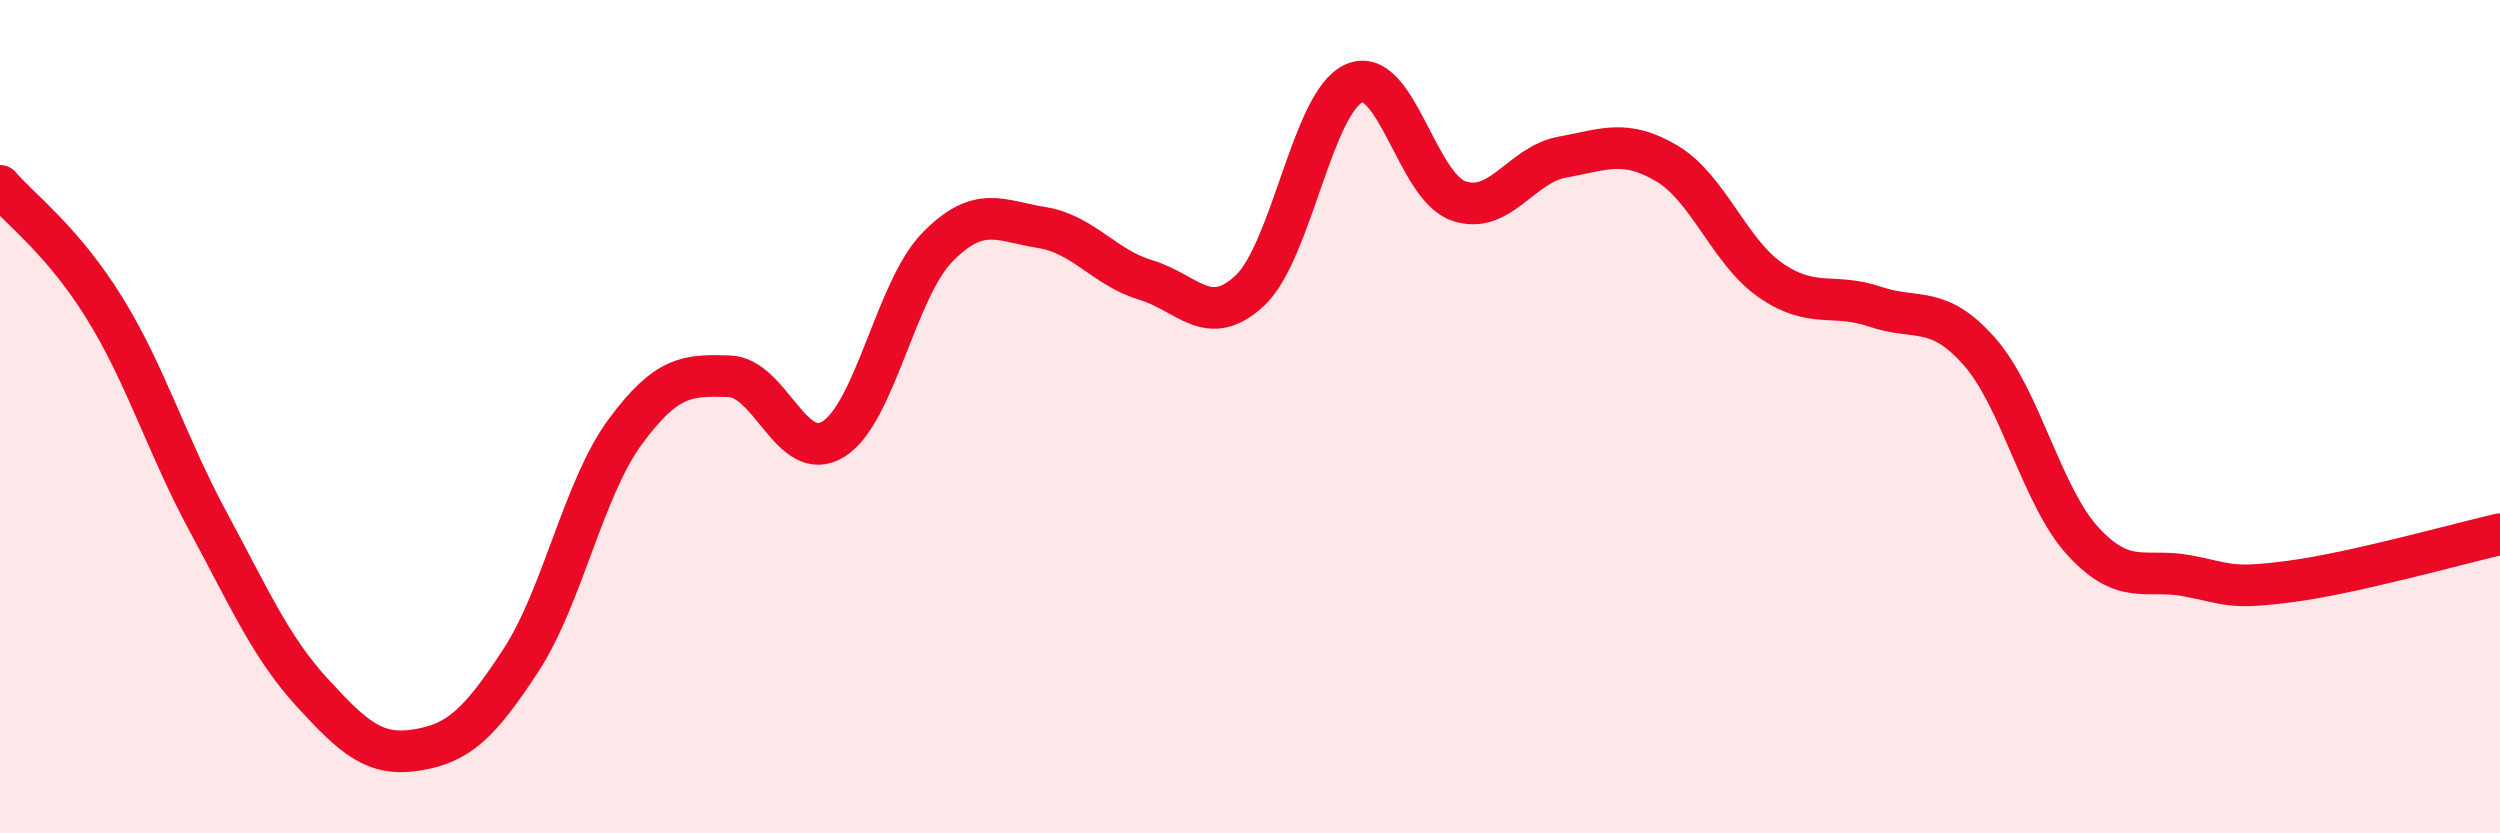 
    <svg width="60" height="20" viewBox="0 0 60 20" xmlns="http://www.w3.org/2000/svg">
      <path
        d="M 0,4.46 C 0.5,5.04 1.5,5.77 2.5,7.38 C 3.5,8.99 4,10.68 5,12.53 C 6,14.38 6.5,15.54 7.5,16.63 C 8.5,17.72 9,18.16 10,18 C 11,17.84 11.5,17.38 12.5,15.85 C 13.5,14.32 14,11.73 15,10.37 C 16,9.01 16.5,9 17.5,9.03 C 18.5,9.06 19,11.16 20,10.54 C 21,9.92 21.5,6.95 22.5,5.93 C 23.5,4.91 24,5.3 25,5.46 C 26,5.62 26.5,6.42 27.5,6.72 C 28.5,7.02 29,7.91 30,6.97 C 31,6.03 31.5,2.43 32.5,2 C 33.5,1.57 34,4.47 35,4.82 C 36,5.17 36.5,3.95 37.5,3.77 C 38.5,3.59 39,3.33 40,3.92 C 41,4.51 41.5,6.04 42.5,6.73 C 43.5,7.42 44,7.02 45,7.36 C 46,7.7 46.5,7.3 47.5,8.43 C 48.5,9.56 49,11.92 50,13 C 51,14.08 51.5,13.63 52.5,13.82 C 53.5,14.01 53.5,14.15 55,13.95 C 56.5,13.75 59,13.05 60,12.82L60 20L0 20Z"
        fill="#EB0A25"
        opacity="0.1"
        stroke-linecap="round"
        stroke-linejoin="round"
      />
      <path
        d="M 0,4.46 C 0.5,5.04 1.5,5.77 2.5,7.38 C 3.5,8.99 4,10.68 5,12.53 C 6,14.38 6.5,15.54 7.5,16.63 C 8.5,17.72 9,18.16 10,18 C 11,17.84 11.5,17.38 12.5,15.85 C 13.5,14.32 14,11.73 15,10.37 C 16,9.01 16.5,9 17.5,9.03 C 18.5,9.06 19,11.16 20,10.54 C 21,9.92 21.5,6.95 22.5,5.93 C 23.5,4.91 24,5.3 25,5.46 C 26,5.62 26.5,6.42 27.5,6.72 C 28.5,7.02 29,7.91 30,6.97 C 31,6.03 31.5,2.43 32.5,2 C 33.5,1.57 34,4.47 35,4.82 C 36,5.17 36.5,3.95 37.5,3.77 C 38.5,3.59 39,3.33 40,3.92 C 41,4.51 41.5,6.04 42.5,6.73 C 43.5,7.42 44,7.02 45,7.36 C 46,7.7 46.5,7.3 47.5,8.43 C 48.5,9.56 49,11.92 50,13 C 51,14.08 51.5,13.63 52.5,13.82 C 53.5,14.01 53.5,14.15 55,13.95 C 56.5,13.75 59,13.05 60,12.82"
        stroke="#EB0A25"
        stroke-width="1"
        fill="none"
        stroke-linecap="round"
        stroke-linejoin="round"
      />
    </svg>
  